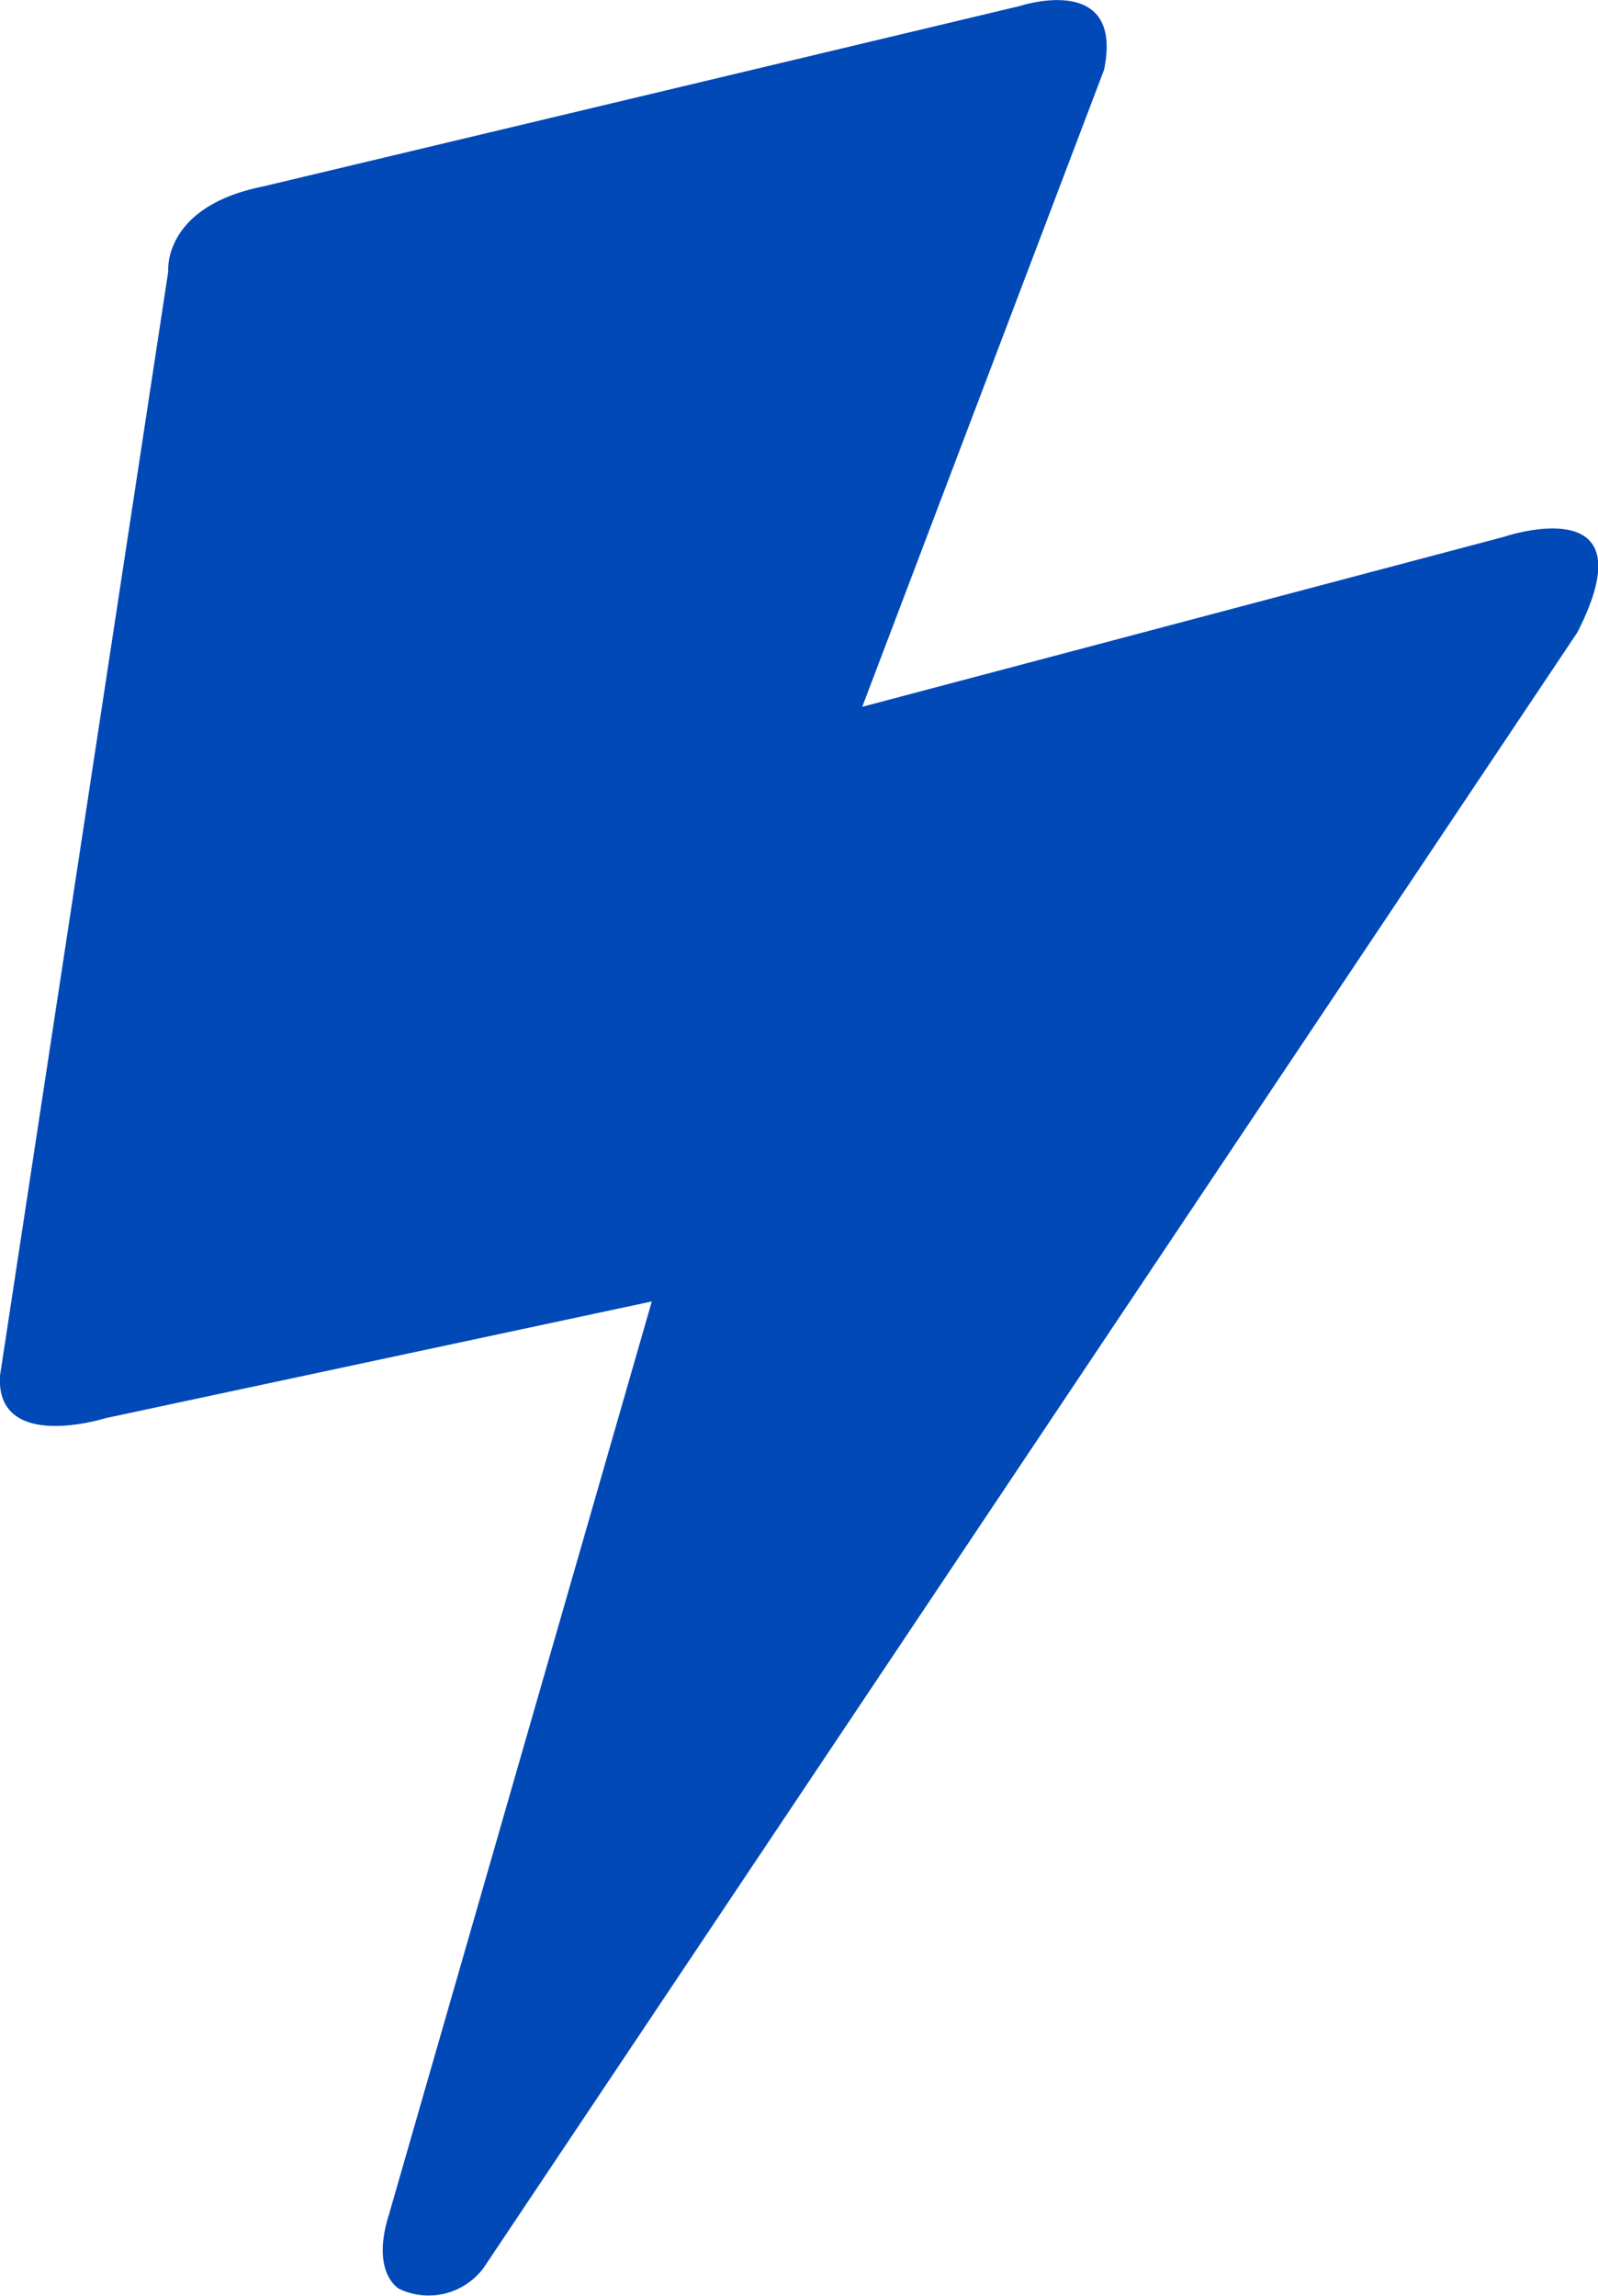 <svg xmlns="http://www.w3.org/2000/svg" width="55" height="79" viewBox="0 0 55 79">
  <defs>
    <style>
      .cls-1 {
        fill: #0049b7;
        fill-rule: evenodd;
      }
    </style>
  </defs>
  <path class="cls-1" d="M29.677,24.32l22.077-5.846s5.1-1.736,2.534,3.288L16.648,78.03a2.36,2.36,0,0,1-2.9.731s-1-.518-0.362-2.558l9.048-31.422L3.619,48.8S-0.151,49.987,0,47.338l5.791-38S5.58,7.117,9.048,6.417L35.106,0.206S38.695-.982,38,2.4Z"/>
</svg>
